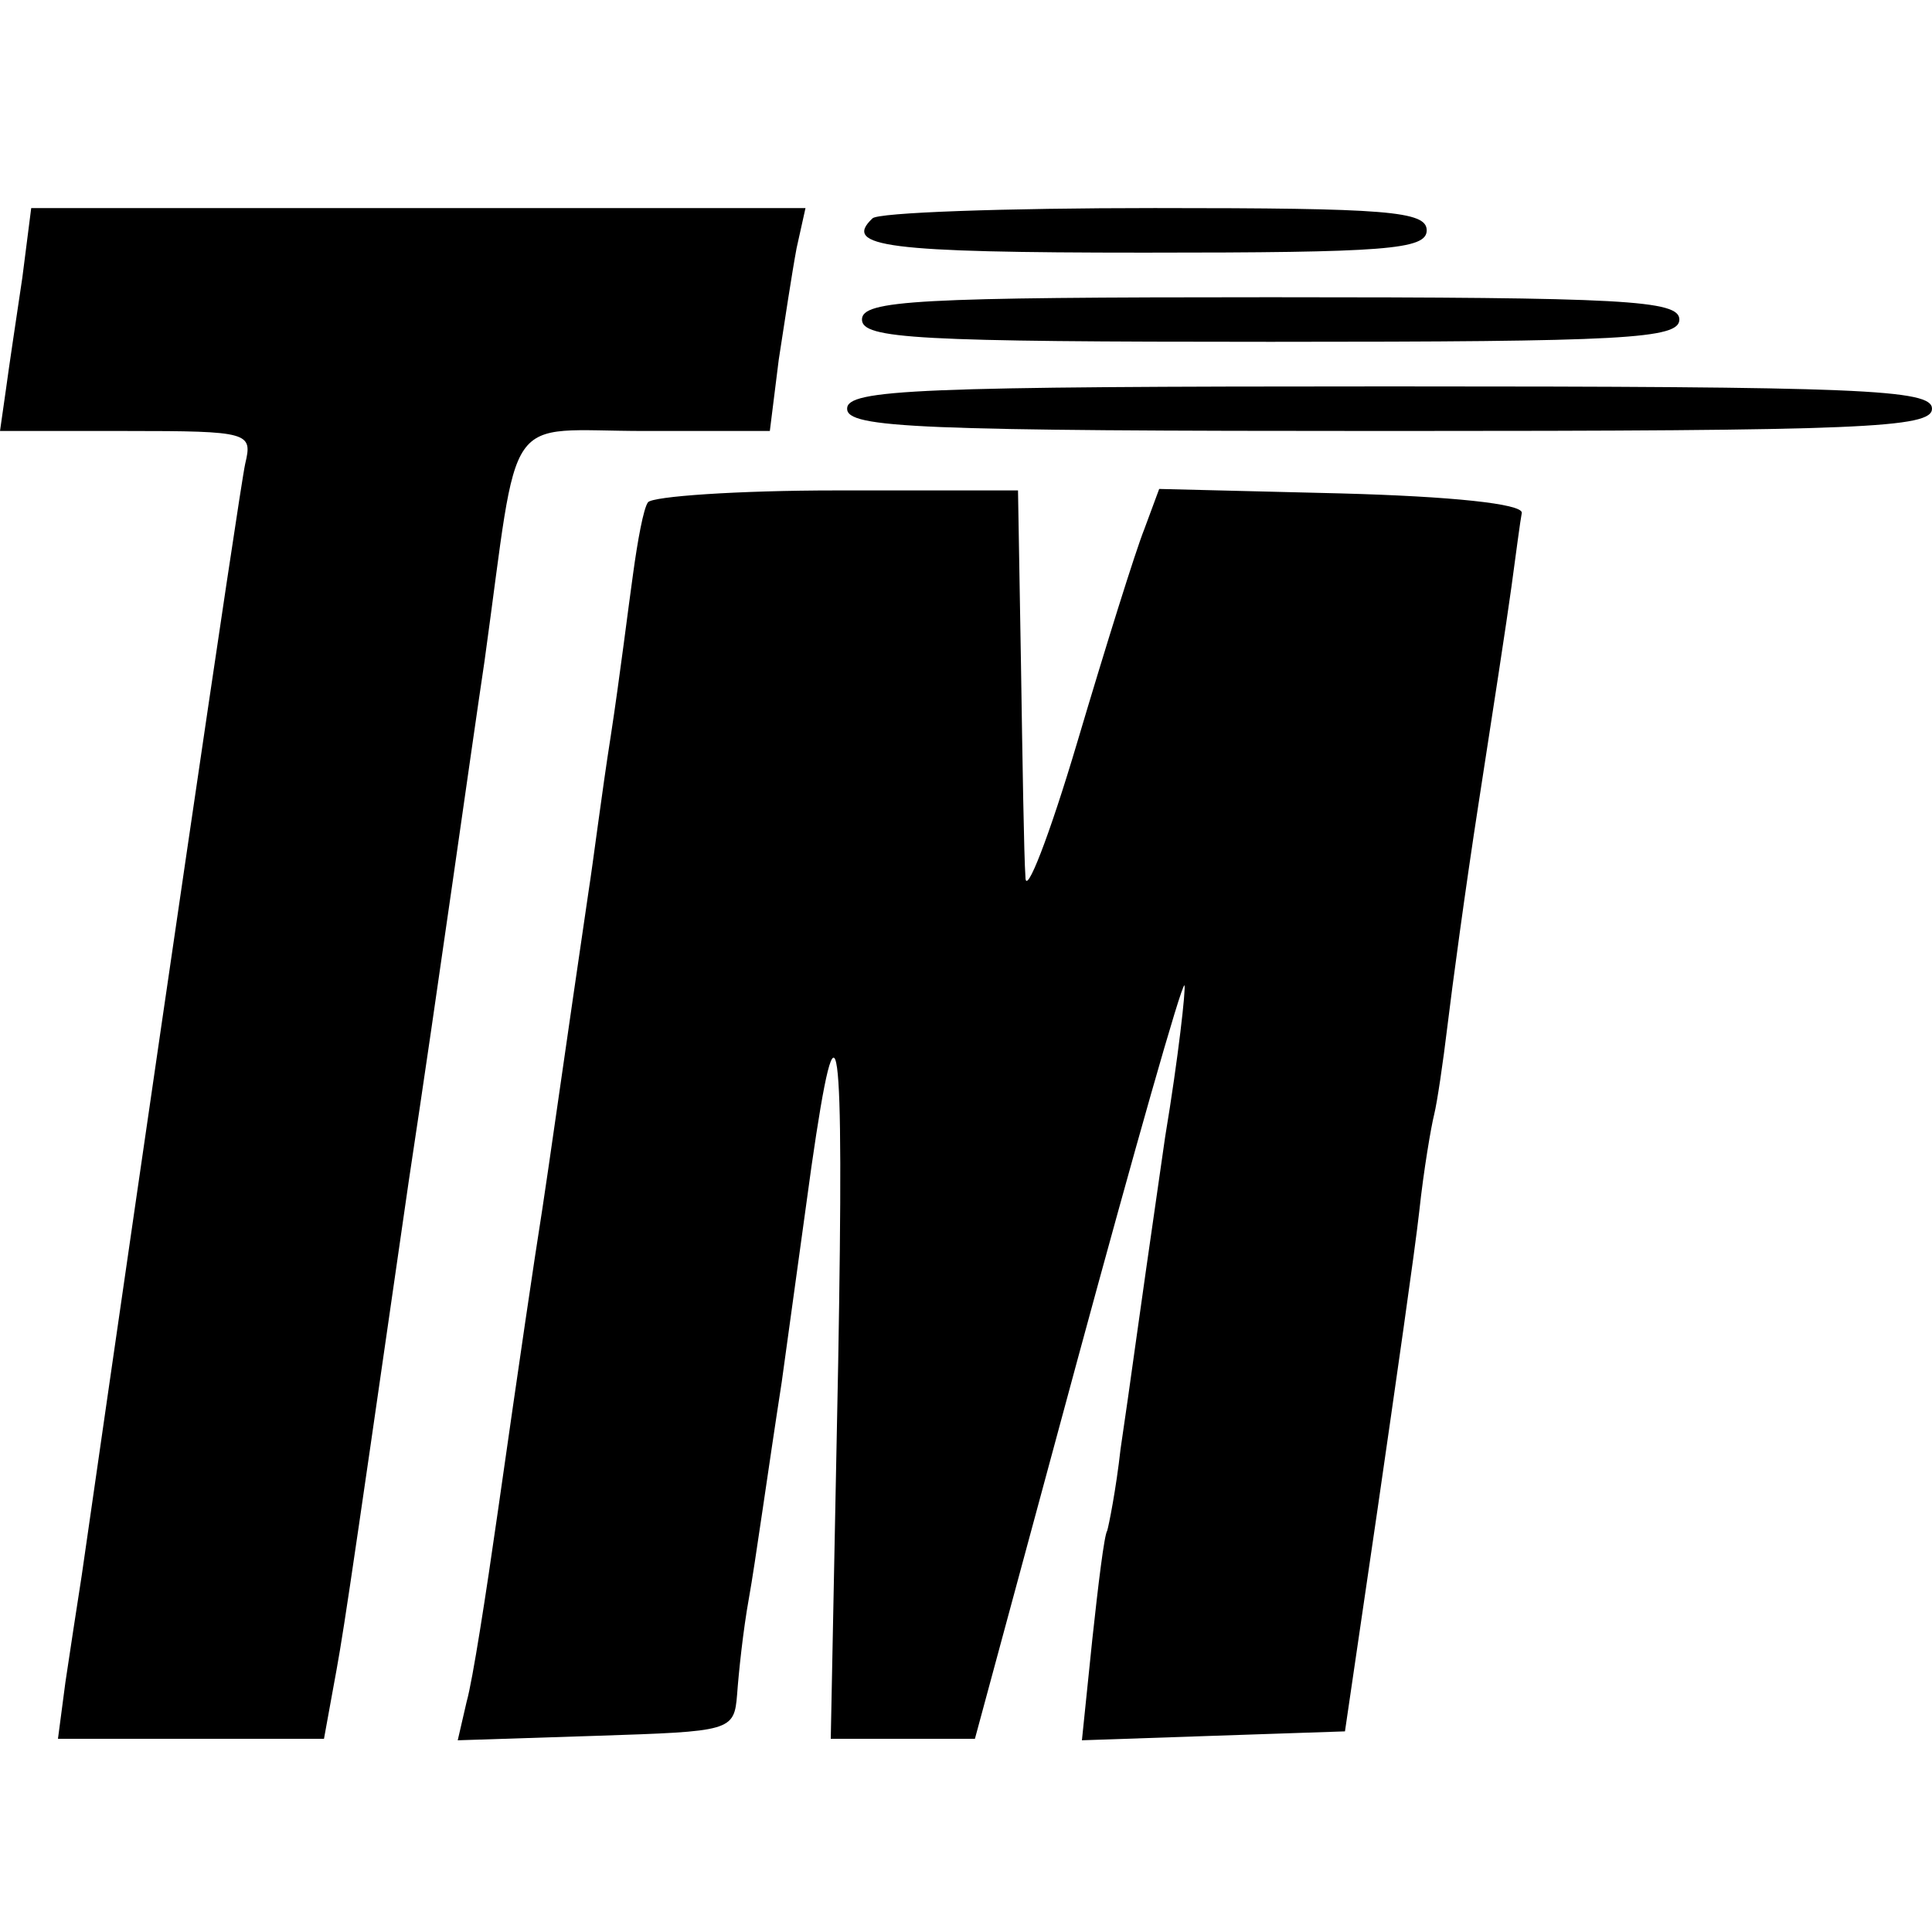 <?xml version="1.0" standalone="no"?>
<!DOCTYPE svg PUBLIC "-//W3C//DTD SVG 20010904//EN"
 "http://www.w3.org/TR/2001/REC-SVG-20010904/DTD/svg10.dtd">
<svg version="1.0" xmlns="http://www.w3.org/2000/svg"
 width="130pt" height="130pt" viewBox="0 0 130 130"
 preserveAspectRatio="xMidYMid meet">
<g transform="translate(0,130) scale(0.1,-0.1)"
fill="#000000" stroke="none">
<path d="M15 1113 c-4 -27 -9 -60 -11 -75 l-4 -28 85 0 c83 0 85 -1 80 -22 -4
-18 -65 -435 -110 -748 -3 -19 -8 -52 -11 -72 l-5 -38 89 0 90 0 6 33 c7 38 7
37 51 342 20 132 42 290 51 350 24 173 11 155 108 155 l84 0 6 48 c4 26 9 59
12 75 l6 27 -261 0 -260 0 -6 -47z"/>
<path d="M587 1153 c-20 -19 9 -23 183 -23 162 0 190 2 190 15 0 13 -27 15
-183 15 -101 0 -187 -3 -190 -7z"/>
<path d="M580 1085 c0 -13 37 -15 275 -15 238 0 275 2 275 15 0 13 -37 15
-275 15 -238 0 -275 -2 -275 -15z"/>
<path d="M570 1025 c0 -13 47 -15 365 -15 318 0 365 2 365 15 0 13 -47 15
-365 15 -318 0 -365 -2 -365 -15z"/>
<path d="M436 962 c-3 -4 -7 -26 -10 -48 -3 -21 -9 -70 -15 -109 -6 -38 -12
-86 -15 -105 -14 -95 -28 -194 -31 -213 -6 -38 -15 -99 -30 -204 -8 -56 -17
-114 -21 -128 l-6 -26 93 3 c91 3 93 3 95 28 1 14 4 43 8 65 4 22 13 87 22
145 8 58 17 123 20 145 18 125 22 96 18 -132 l-5 -253 48 0 49 0 69 255 c38
140 70 253 72 252 1 -2 -4 -48 -13 -102 -22 -152 -22 -156 -30 -210 -3 -27 -8
-52 -9 -55 -2 -3 -6 -36 -10 -73 l-7 -68 88 3 89 3 22 150 c12 83 25 173 28
200 3 28 8 57 10 65 2 8 6 35 9 60 3 25 12 92 21 150 9 58 19 123 22 145 3 22
6 45 7 50 0 6 -47 11 -122 13 l-122 3 -10 -27 c-6 -15 -26 -79 -45 -143 -19
-64 -35 -105 -35 -91 -1 14 -2 78 -3 143 l-2 117 -122 0 c-67 0 -124 -4 -127
-8z"/>
</g>
</svg>
